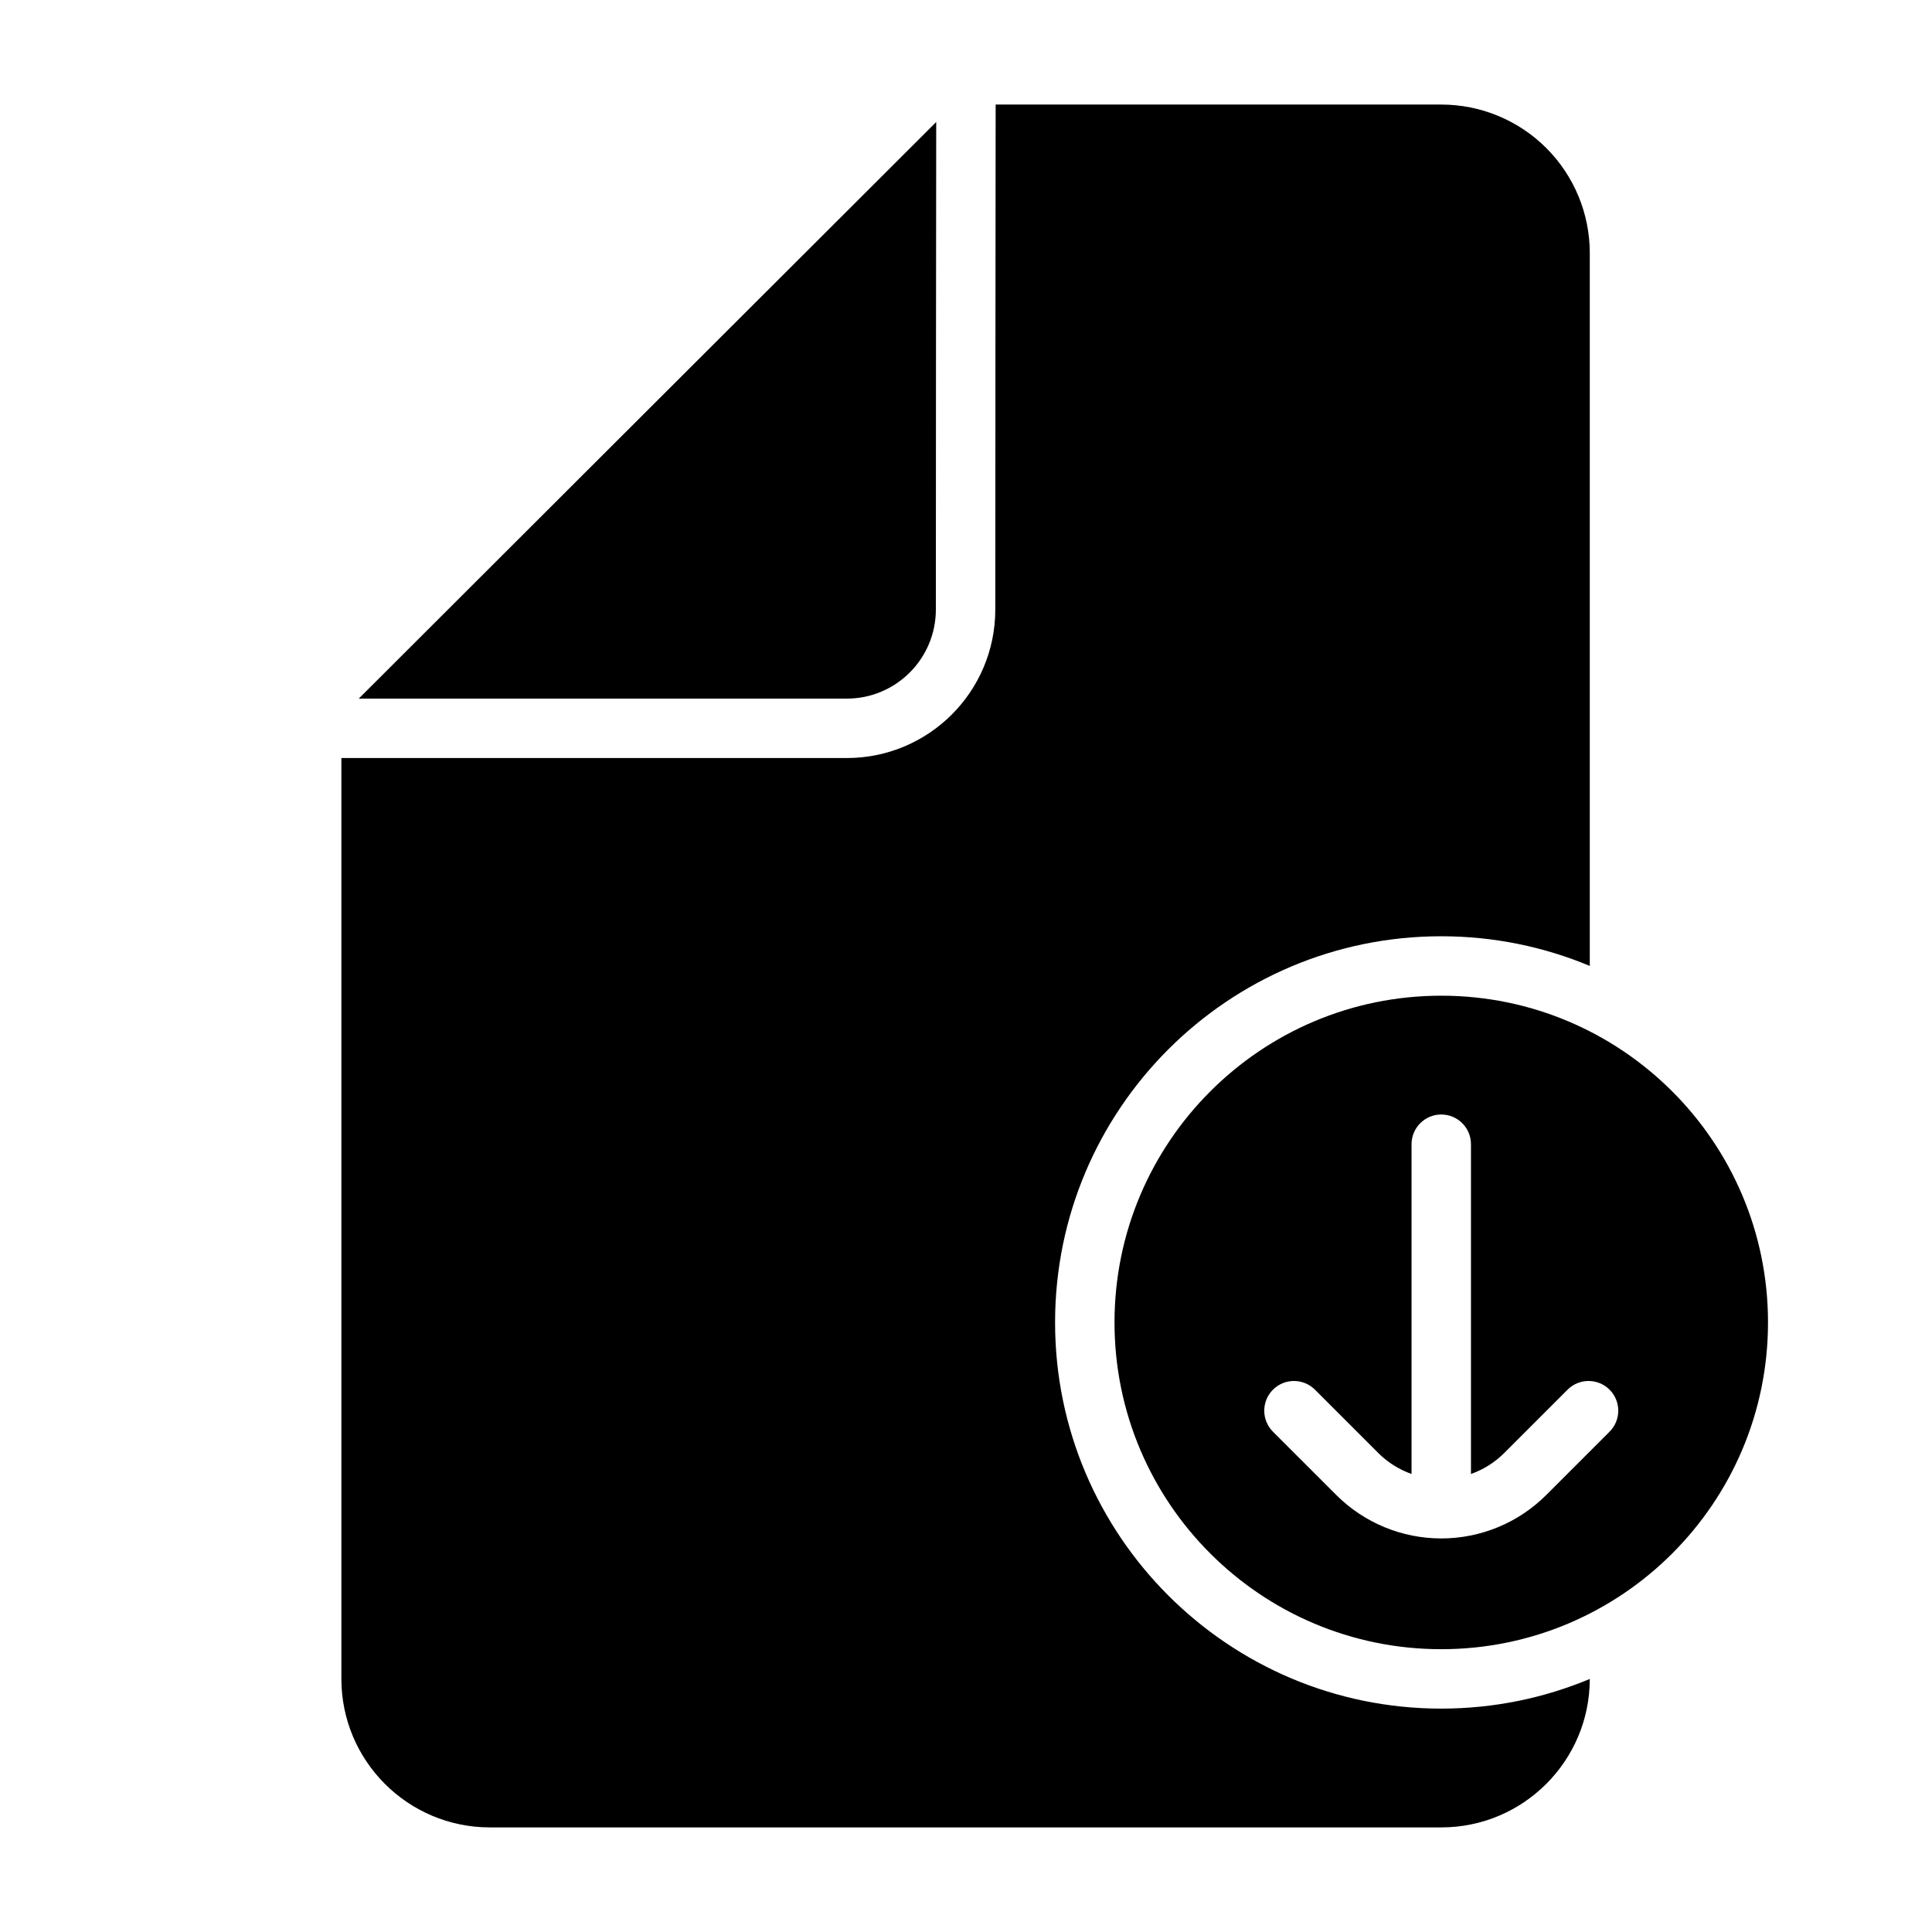 <?xml version="1.0" encoding="UTF-8"?>
<!-- Uploaded to: ICON Repo, www.svgrepo.com, Generator: ICON Repo Mixer Tools -->
<svg fill="#000000" width="800px" height="800px" version="1.1" viewBox="144 144 512 512" xmlns="http://www.w3.org/2000/svg">
 <path d="m565.31 588.94c-12.125 5.055-25.414 7.859-39.363 7.859-56.473 0-102.34-45.863-102.34-102.34 0-56.473 45.863-102.34 102.34-102.34 13.949 0 27.238 2.805 39.363 7.859v-188.91c0-10.438-4.141-20.453-11.527-27.836-7.383-7.383-17.395-11.523-27.836-11.523h-118.09c-0.016 23.805-0.094 95.832-0.094 133.82 0 21.742-17.617 39.359-39.363 39.359h-133.93v244.03c0 21.742 17.633 39.363 39.359 39.363h252.12c21.727 0 39.348-17.621 39.363-39.348zm-39.363-181.07c47.801 0 86.594 38.793 86.594 86.59 0 47.801-38.793 86.594-86.594 86.594-47.797 0-86.59-38.793-86.59-86.594 0-47.797 38.793-86.59 86.59-86.59zm-7.871 126.75c-3.289-1.164-6.312-3.055-8.832-5.574l-16.766-16.766c-3.07-3.07-8.062-3.07-11.133 0-3.07 3.07-3.07 8.062 0 11.133 0 0 8.016 8.012 16.77 16.766 7.383 7.383 17.395 11.523 27.832 11.523 10.441 0 20.453-4.141 27.836-11.523 8.754-8.754 16.77-16.766 16.77-16.766 3.07-3.07 3.07-8.062 0-11.133-3.07-3.07-8.062-3.07-11.133 0l-16.766 16.766c-2.519 2.519-5.543 4.41-8.832 5.574v-87.395c0-4.344-3.527-7.871-7.875-7.871-4.344 0-7.871 3.527-7.871 7.871zm-125.97-358.29-153.03 152.81h129.32c13.055 0 23.617-10.578 23.617-23.613 0-35.77 0.062-101.74 0.094-129.2z" fill-rule="evenodd"/>
</svg>